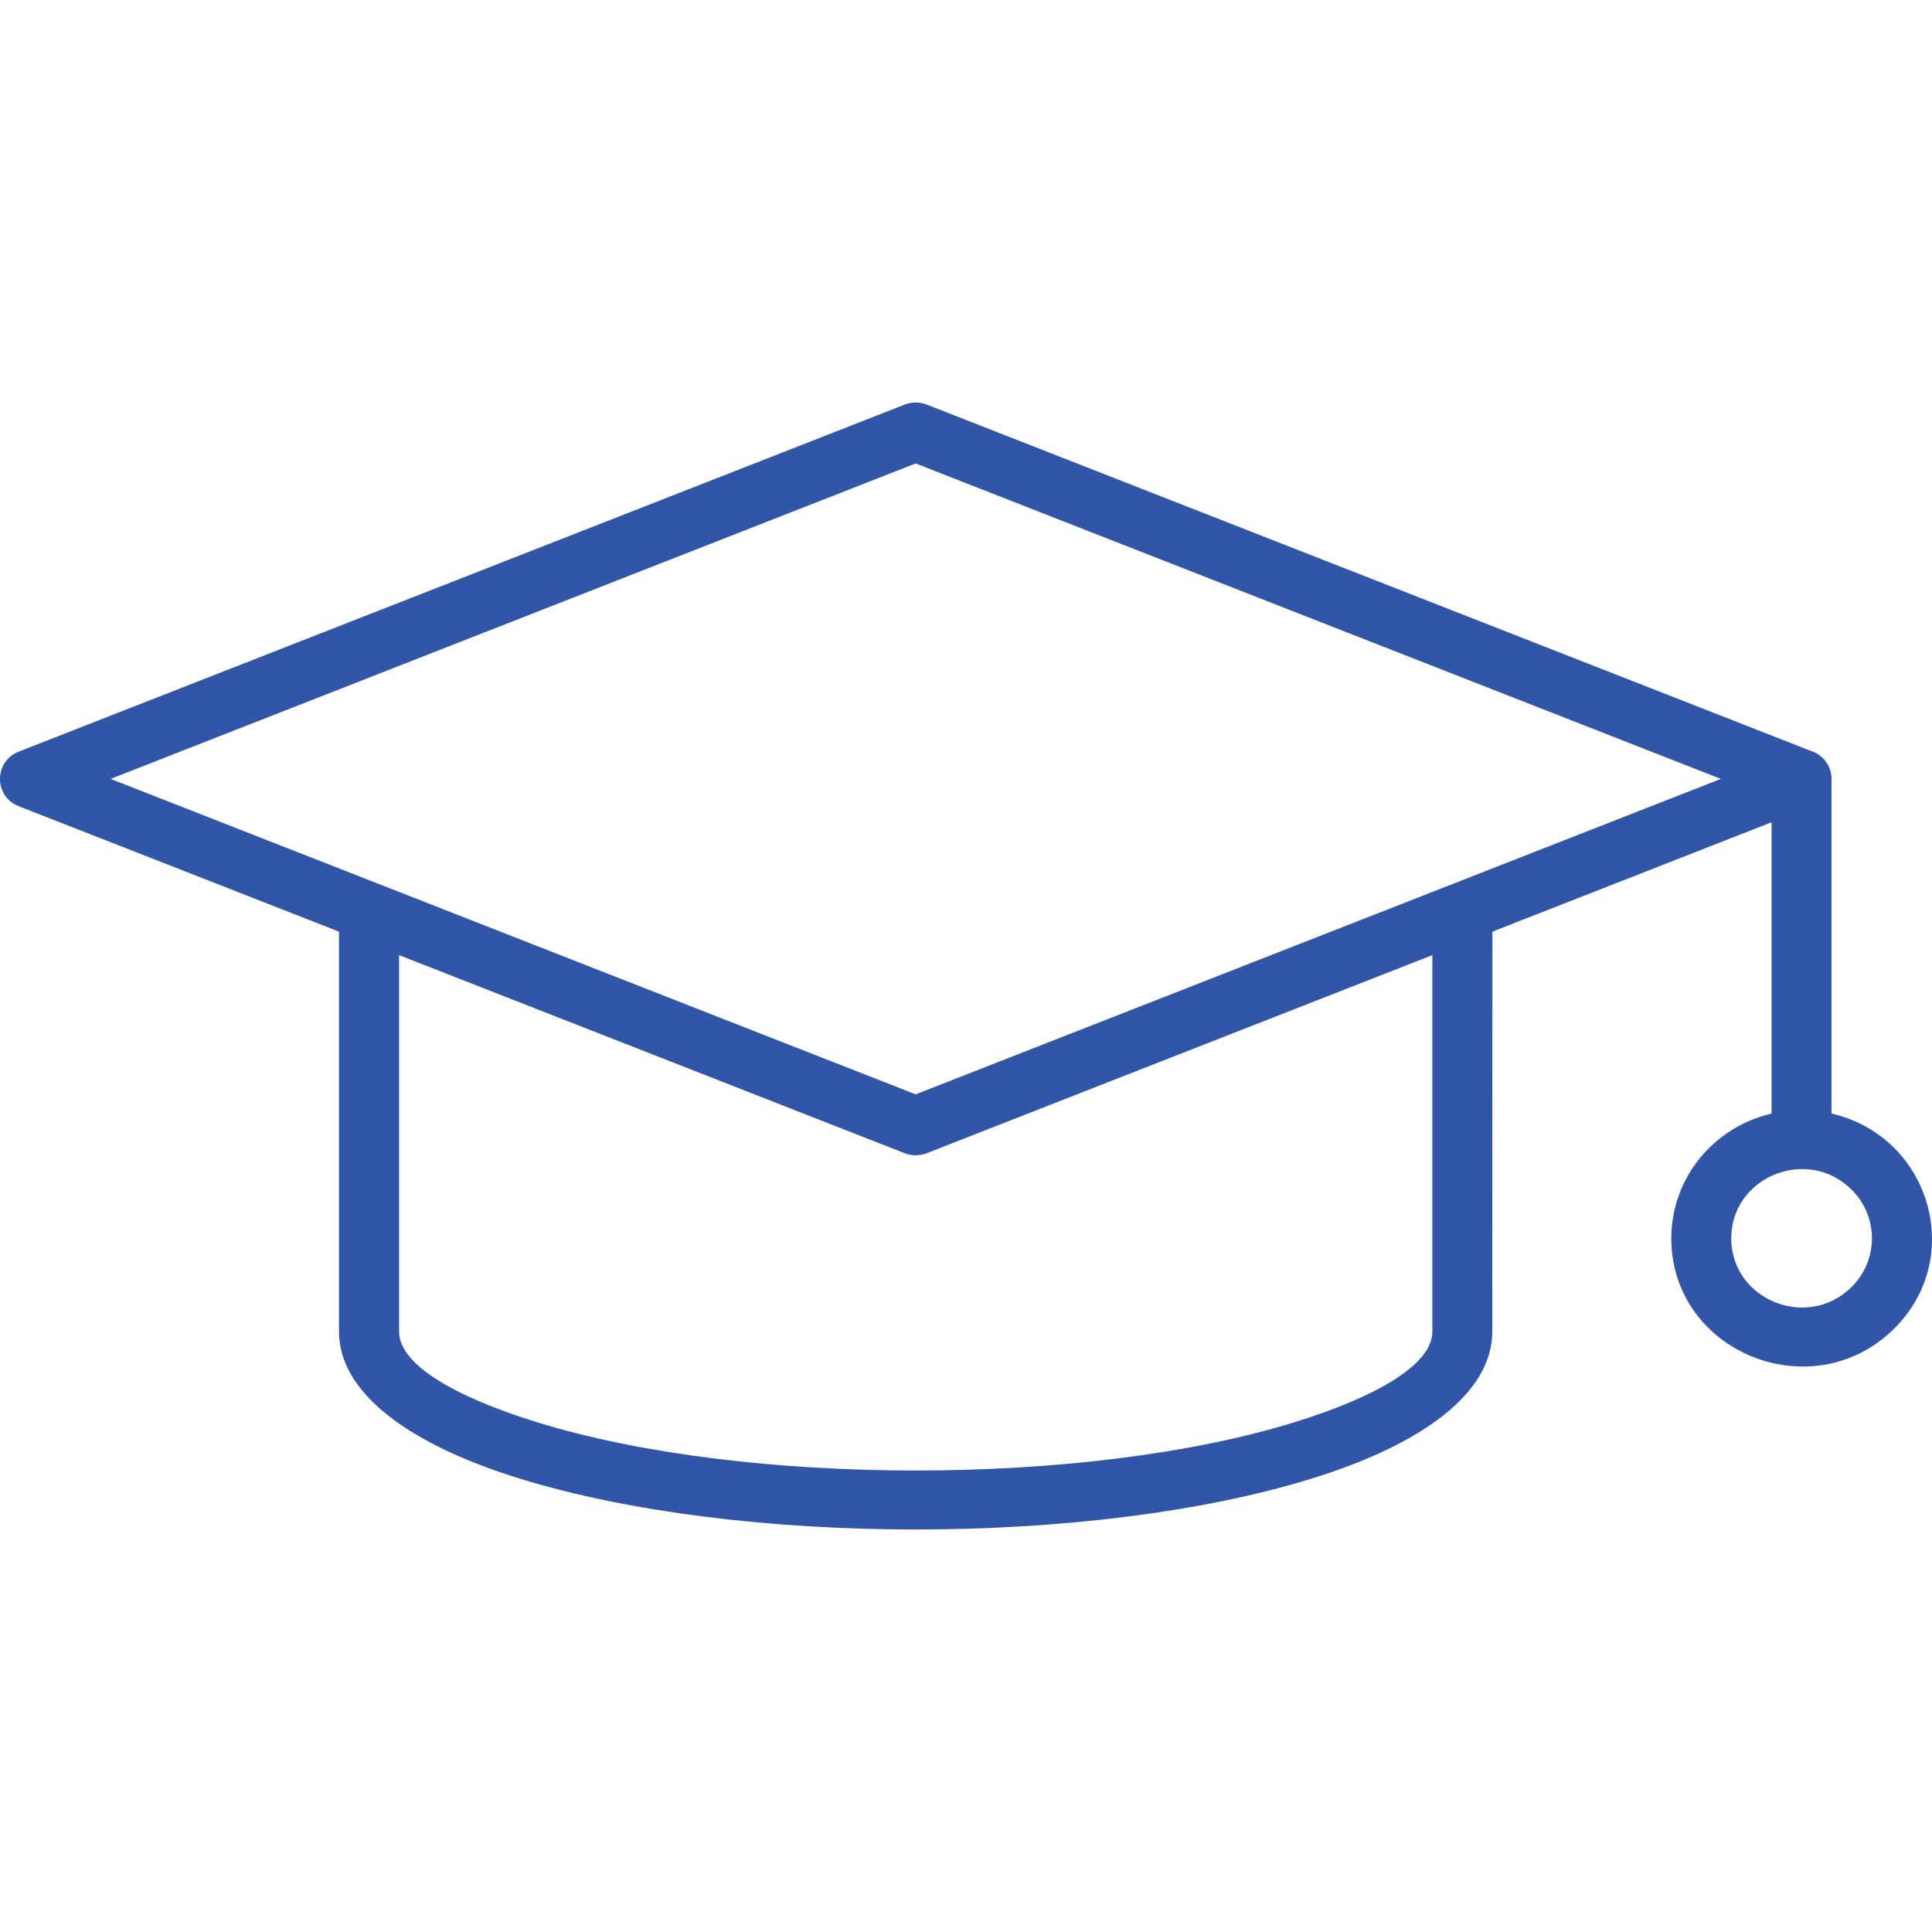 <svg width="32" height="32" viewBox="0 0 32 32" fill="none" xmlns="http://www.w3.org/2000/svg">
<path fill-rule="evenodd" clip-rule="evenodd" d="M30.336 18.444V12.901C30.336 12.679 30.186 12.493 29.98 12.432L15.349 6.701C15.236 6.657 15.106 6.654 14.985 6.701L0.311 12.449C-0.102 12.61 -0.105 13.191 0.311 13.354L5.615 15.431V22.056C5.615 23.065 6.763 23.922 8.617 24.493C12.251 25.613 18.083 25.613 21.716 24.493C23.57 23.922 24.717 23.065 24.717 22.056L24.719 15.431L29.343 13.619V18.444C28.38 18.668 27.682 19.515 27.682 20.51C27.682 22.395 30.012 23.345 31.369 22.011C32.567 20.831 31.969 18.821 30.336 18.444ZM30.664 19.7C31.119 20.148 31.119 20.873 30.664 21.321C29.932 22.04 28.675 21.529 28.675 20.51C28.675 19.492 29.932 18.98 30.664 19.7ZM28.503 12.901L15.166 7.676L1.832 12.901L15.166 18.126C19.612 16.384 24.057 14.642 28.503 12.901ZM23.724 22.057V15.82L15.349 19.101C15.227 19.148 15.098 19.145 14.985 19.101L6.61 15.82V22.056C6.61 22.587 7.49 23.124 8.912 23.562C12.35 24.621 17.985 24.621 21.423 23.562C22.844 23.124 23.724 22.587 23.724 22.057Z" fill="#3156A7"/>
</svg>
